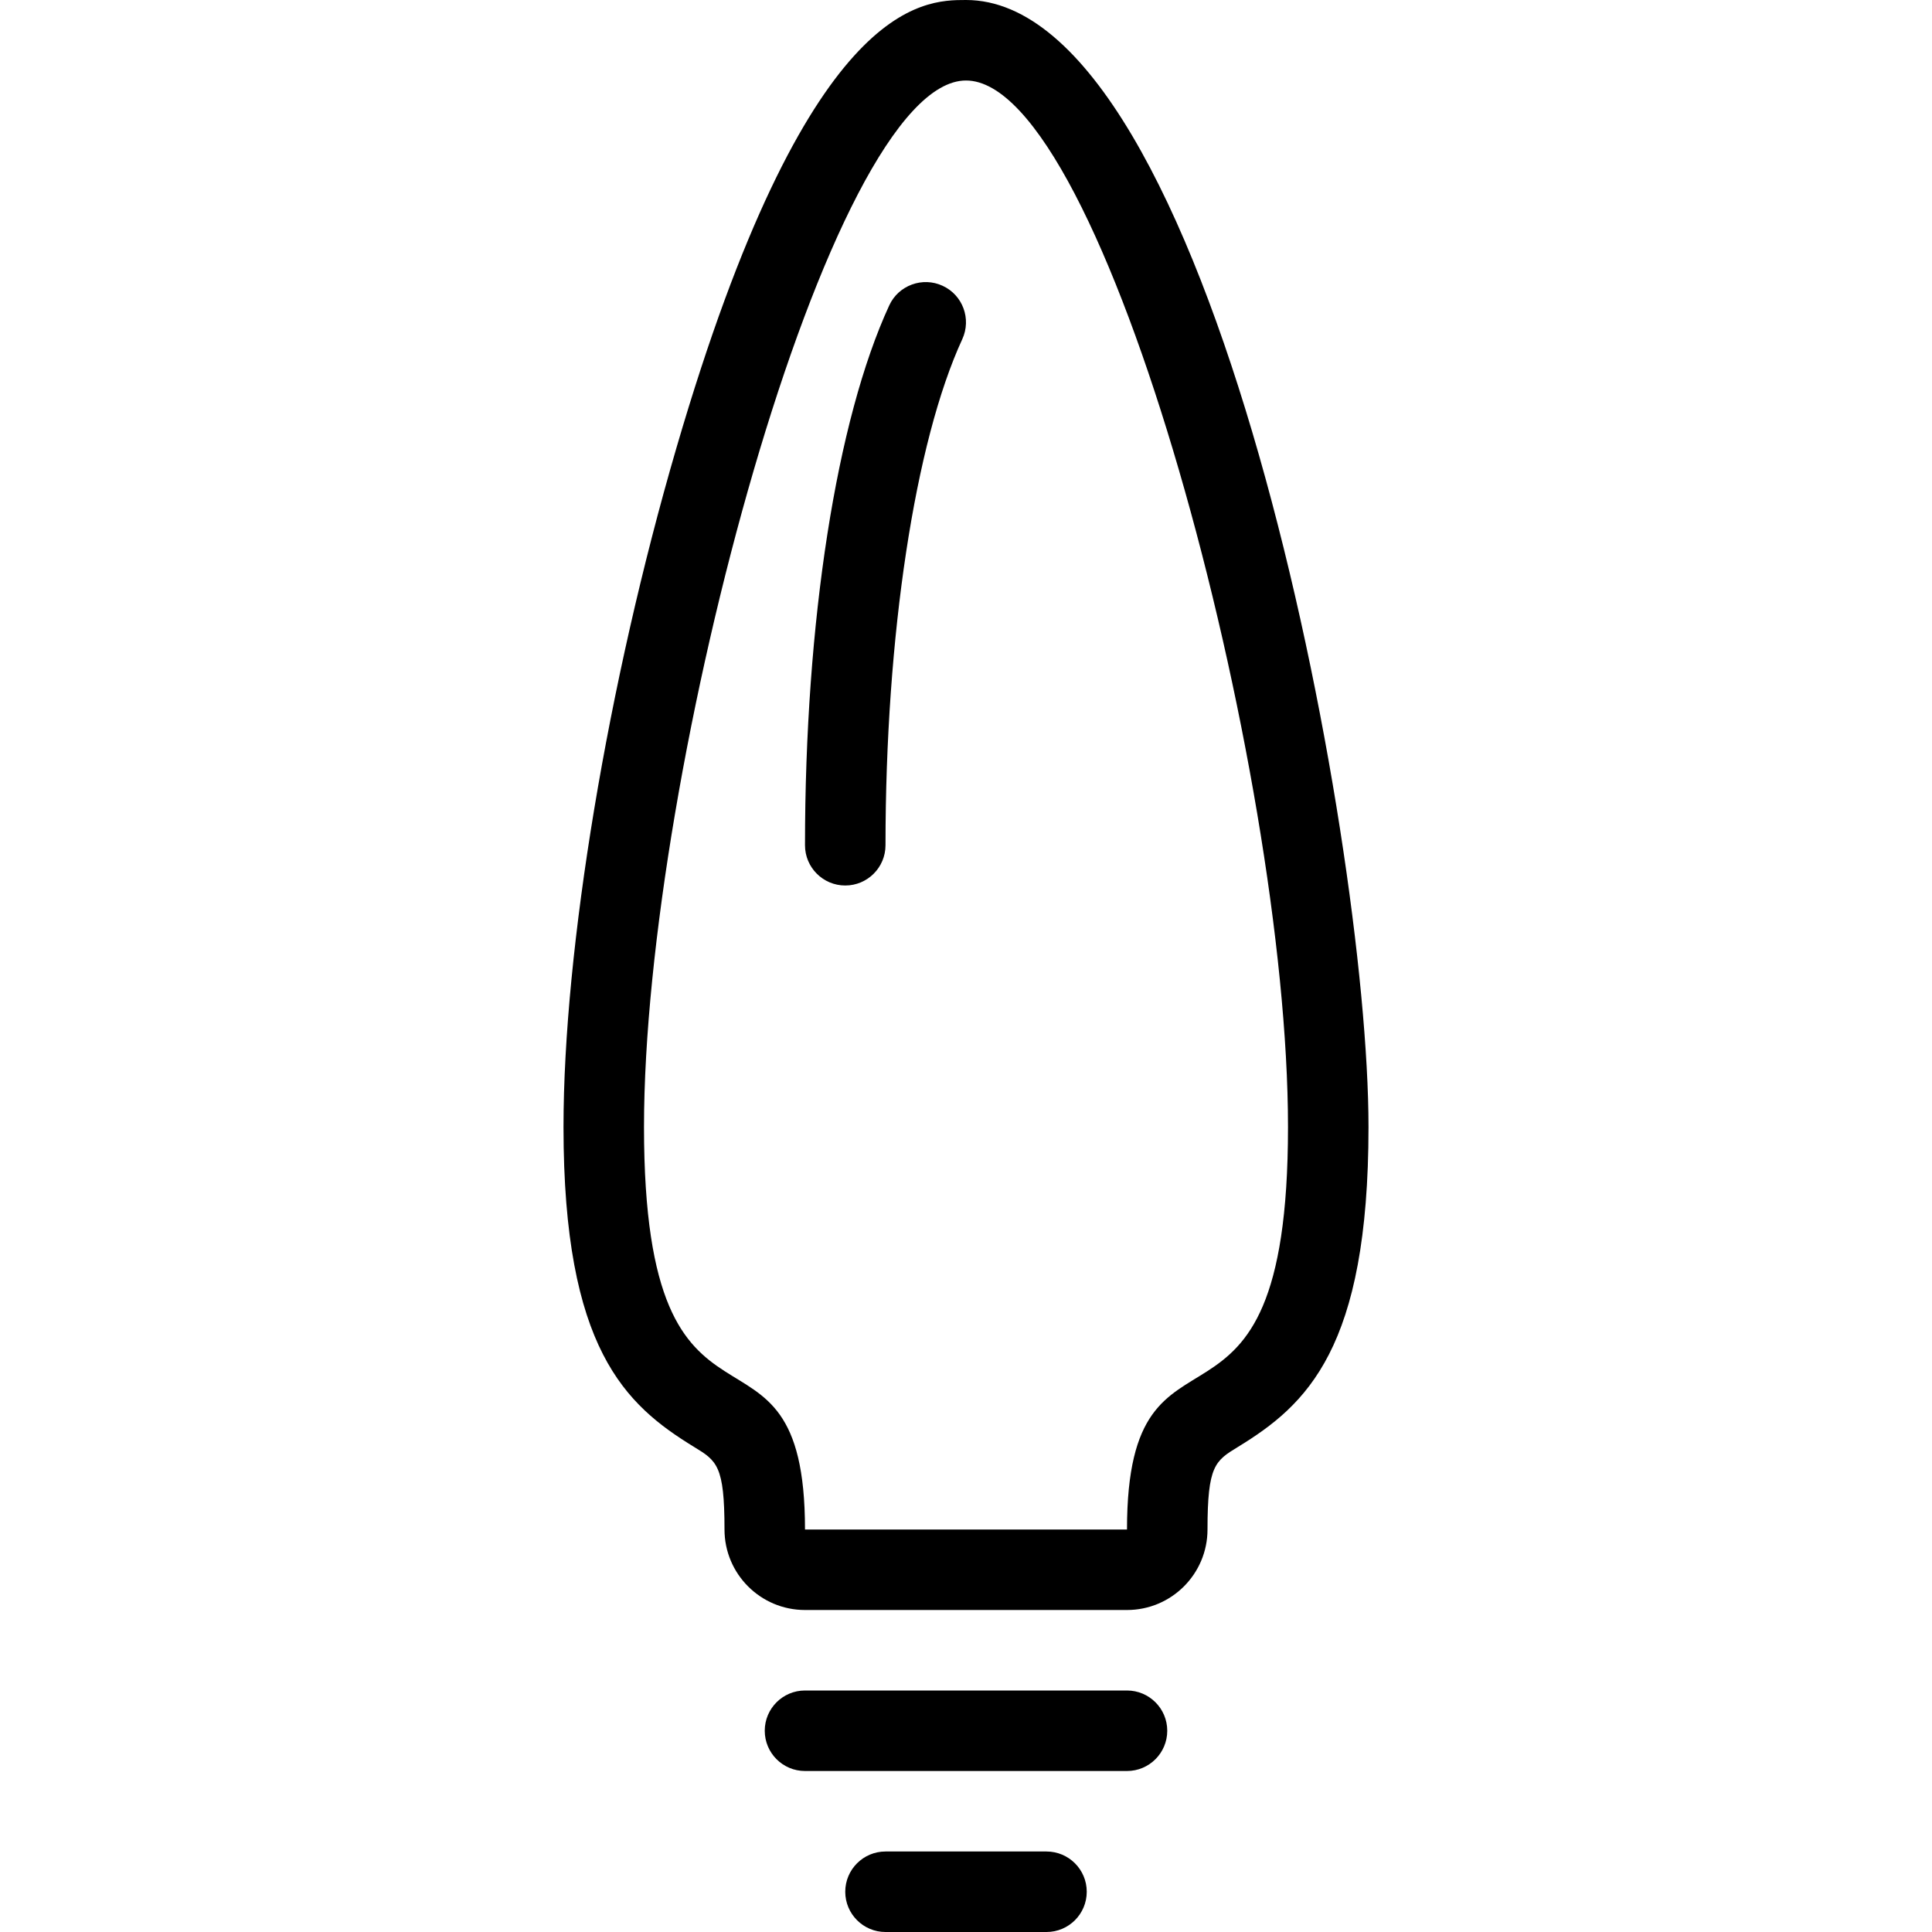 <?xml version="1.0" encoding="utf-8"?>
<!-- Generator: Adobe Illustrator 19.1.0, SVG Export Plug-In . SVG Version: 6.00 Build 0)  -->
<svg version="1.1" id="Layer_1" xmlns="http://www.w3.org/2000/svg" xmlns:xlink="http://www.w3.org/1999/xlink" x="0px" y="0px"
	 viewBox="0 0 24 24" style="enable-background:new 0 0 24 24;" xml:space="preserve">
<g>
	<path d="M14,21h-4c-0.276,0-0.5,0.224-0.5,0.5S9.724,22,10,22h4c0.276,0,0.5-0.224,0.5-0.5S14.276,21,14,21z"/>
	<path d="M13,23h-2c-0.276,0-0.5,0.224-0.5,0.5S10.724,24,11,24h2c0.276,0,0.5-0.224,0.5-0.5S13.276,23,13,23z"/>
	<path d="M12,0c-0.54,0-1.973,0-3.597,5.563C7.551,8.482,7,11.794,7,14c0,2.755,0.768,3.452,1.623,3.975C8.905,18.147,9,18.206,9,19
		c0,0.552,0.448,1,1,1h4c0.552,0,1-0.448,1-1c0-0.794,0.095-0.853,0.377-1.025C16.232,17.452,17,16.755,17,14
		C17,10.401,15.036,0,12,0z M14,19h-4c0-3-2-0.582-2-5s2.3-13,4-13c1.723,0,4,8.582,4,13S14,16,14,19z"/>
</g>
<g>
	<path d="M10.5,11c-0.276,0-0.5-0.224-0.5-0.5c0-2.777,0.391-5.284,1.046-6.705c0.115-0.252,0.415-0.36,0.663-0.245
		c0.251,0.115,0.36,0.412,0.245,0.663C11.365,5.49,11,7.899,11,10.5C11,10.776,10.776,11,10.5,11z"/>
</g>
</svg>
